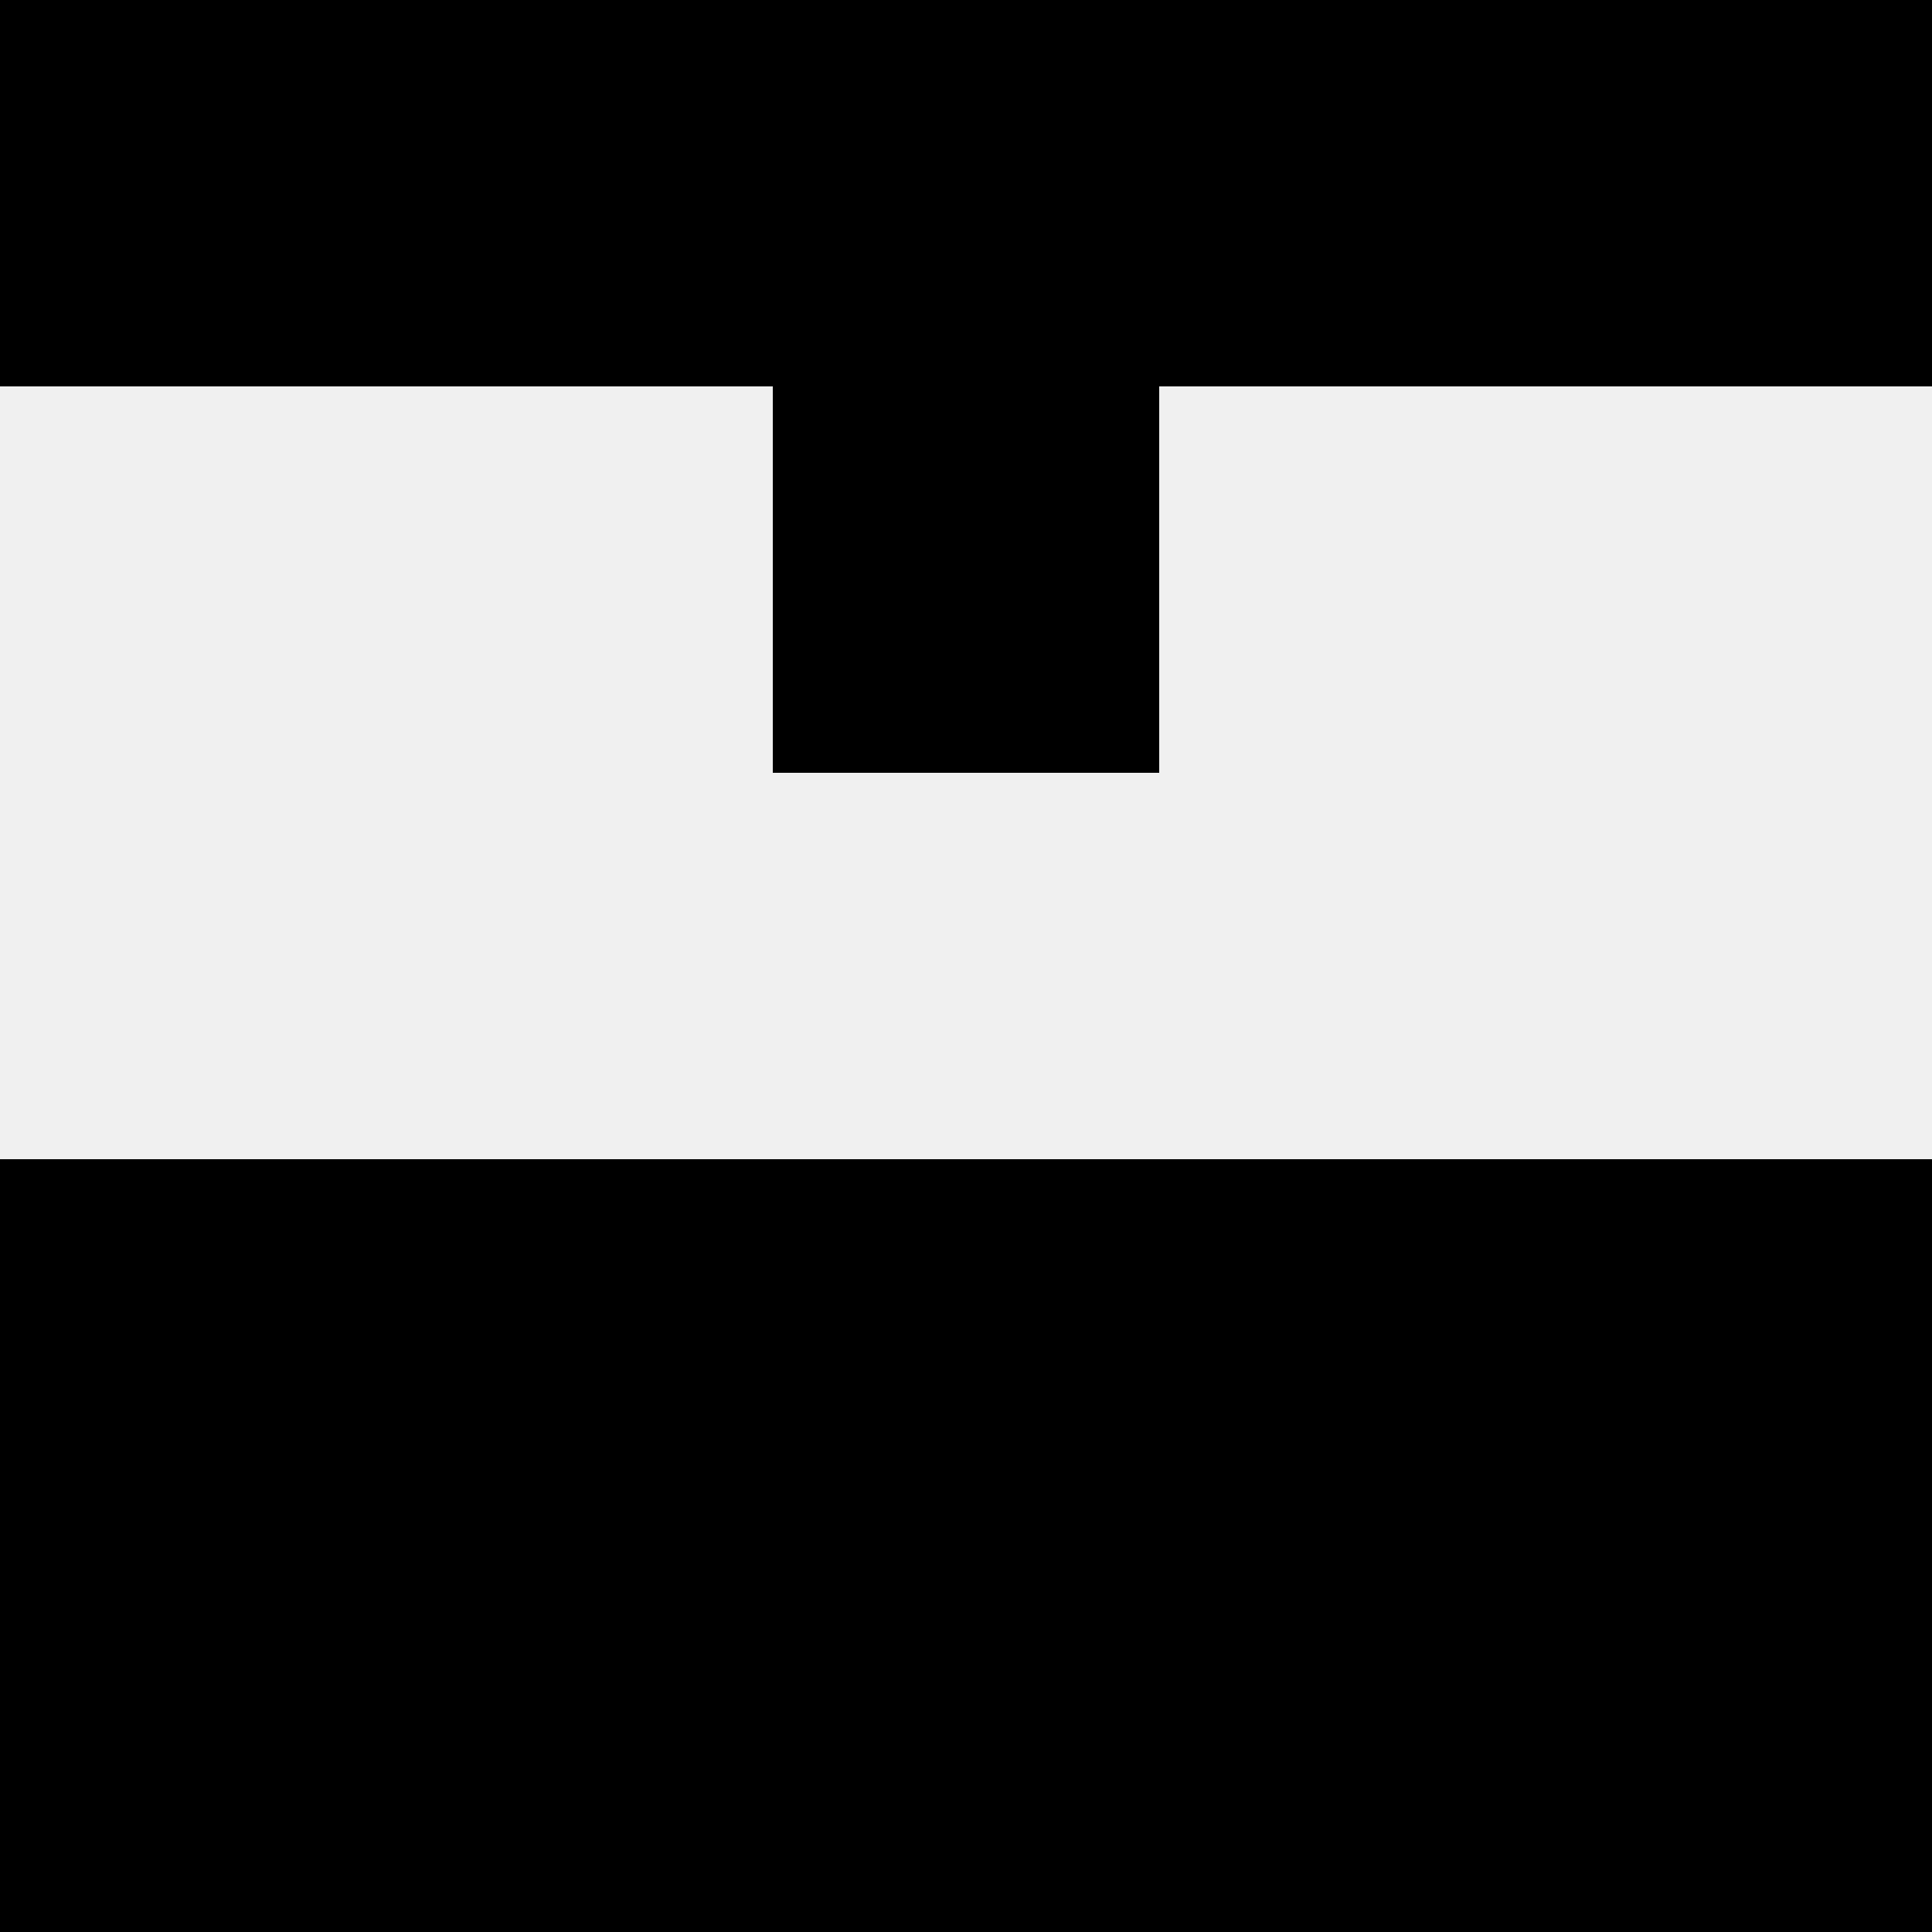 <svg width='80' height='80' xmlns='http://www.w3.org/2000/svg'><rect width='100%' height='100%' fill='#f0f0f0'/><rect x='0' y='0' width='16' height='16' fill='hsl(71, 70%, 50%)' /><rect x='64' y='0' width='16' height='16' fill='hsl(71, 70%, 50%)' /><rect x='16' y='0' width='16' height='16' fill='hsl(71, 70%, 50%)' /><rect x='48' y='0' width='16' height='16' fill='hsl(71, 70%, 50%)' /><rect x='32' y='0' width='16' height='16' fill='hsl(71, 70%, 50%)' /><rect x='32' y='0' width='16' height='16' fill='hsl(71, 70%, 50%)' /><rect x='32' y='16' width='16' height='16' fill='hsl(71, 70%, 50%)' /><rect x='32' y='16' width='16' height='16' fill='hsl(71, 70%, 50%)' /><rect x='0' y='48' width='16' height='16' fill='hsl(71, 70%, 50%)' /><rect x='64' y='48' width='16' height='16' fill='hsl(71, 70%, 50%)' /><rect x='16' y='48' width='16' height='16' fill='hsl(71, 70%, 50%)' /><rect x='48' y='48' width='16' height='16' fill='hsl(71, 70%, 50%)' /><rect x='32' y='48' width='16' height='16' fill='hsl(71, 70%, 50%)' /><rect x='32' y='48' width='16' height='16' fill='hsl(71, 70%, 50%)' /><rect x='0' y='64' width='16' height='16' fill='hsl(71, 70%, 50%)' /><rect x='64' y='64' width='16' height='16' fill='hsl(71, 70%, 50%)' /><rect x='16' y='64' width='16' height='16' fill='hsl(71, 70%, 50%)' /><rect x='48' y='64' width='16' height='16' fill='hsl(71, 70%, 50%)' /><rect x='32' y='64' width='16' height='16' fill='hsl(71, 70%, 50%)' /><rect x='32' y='64' width='16' height='16' fill='hsl(71, 70%, 50%)' /></svg>